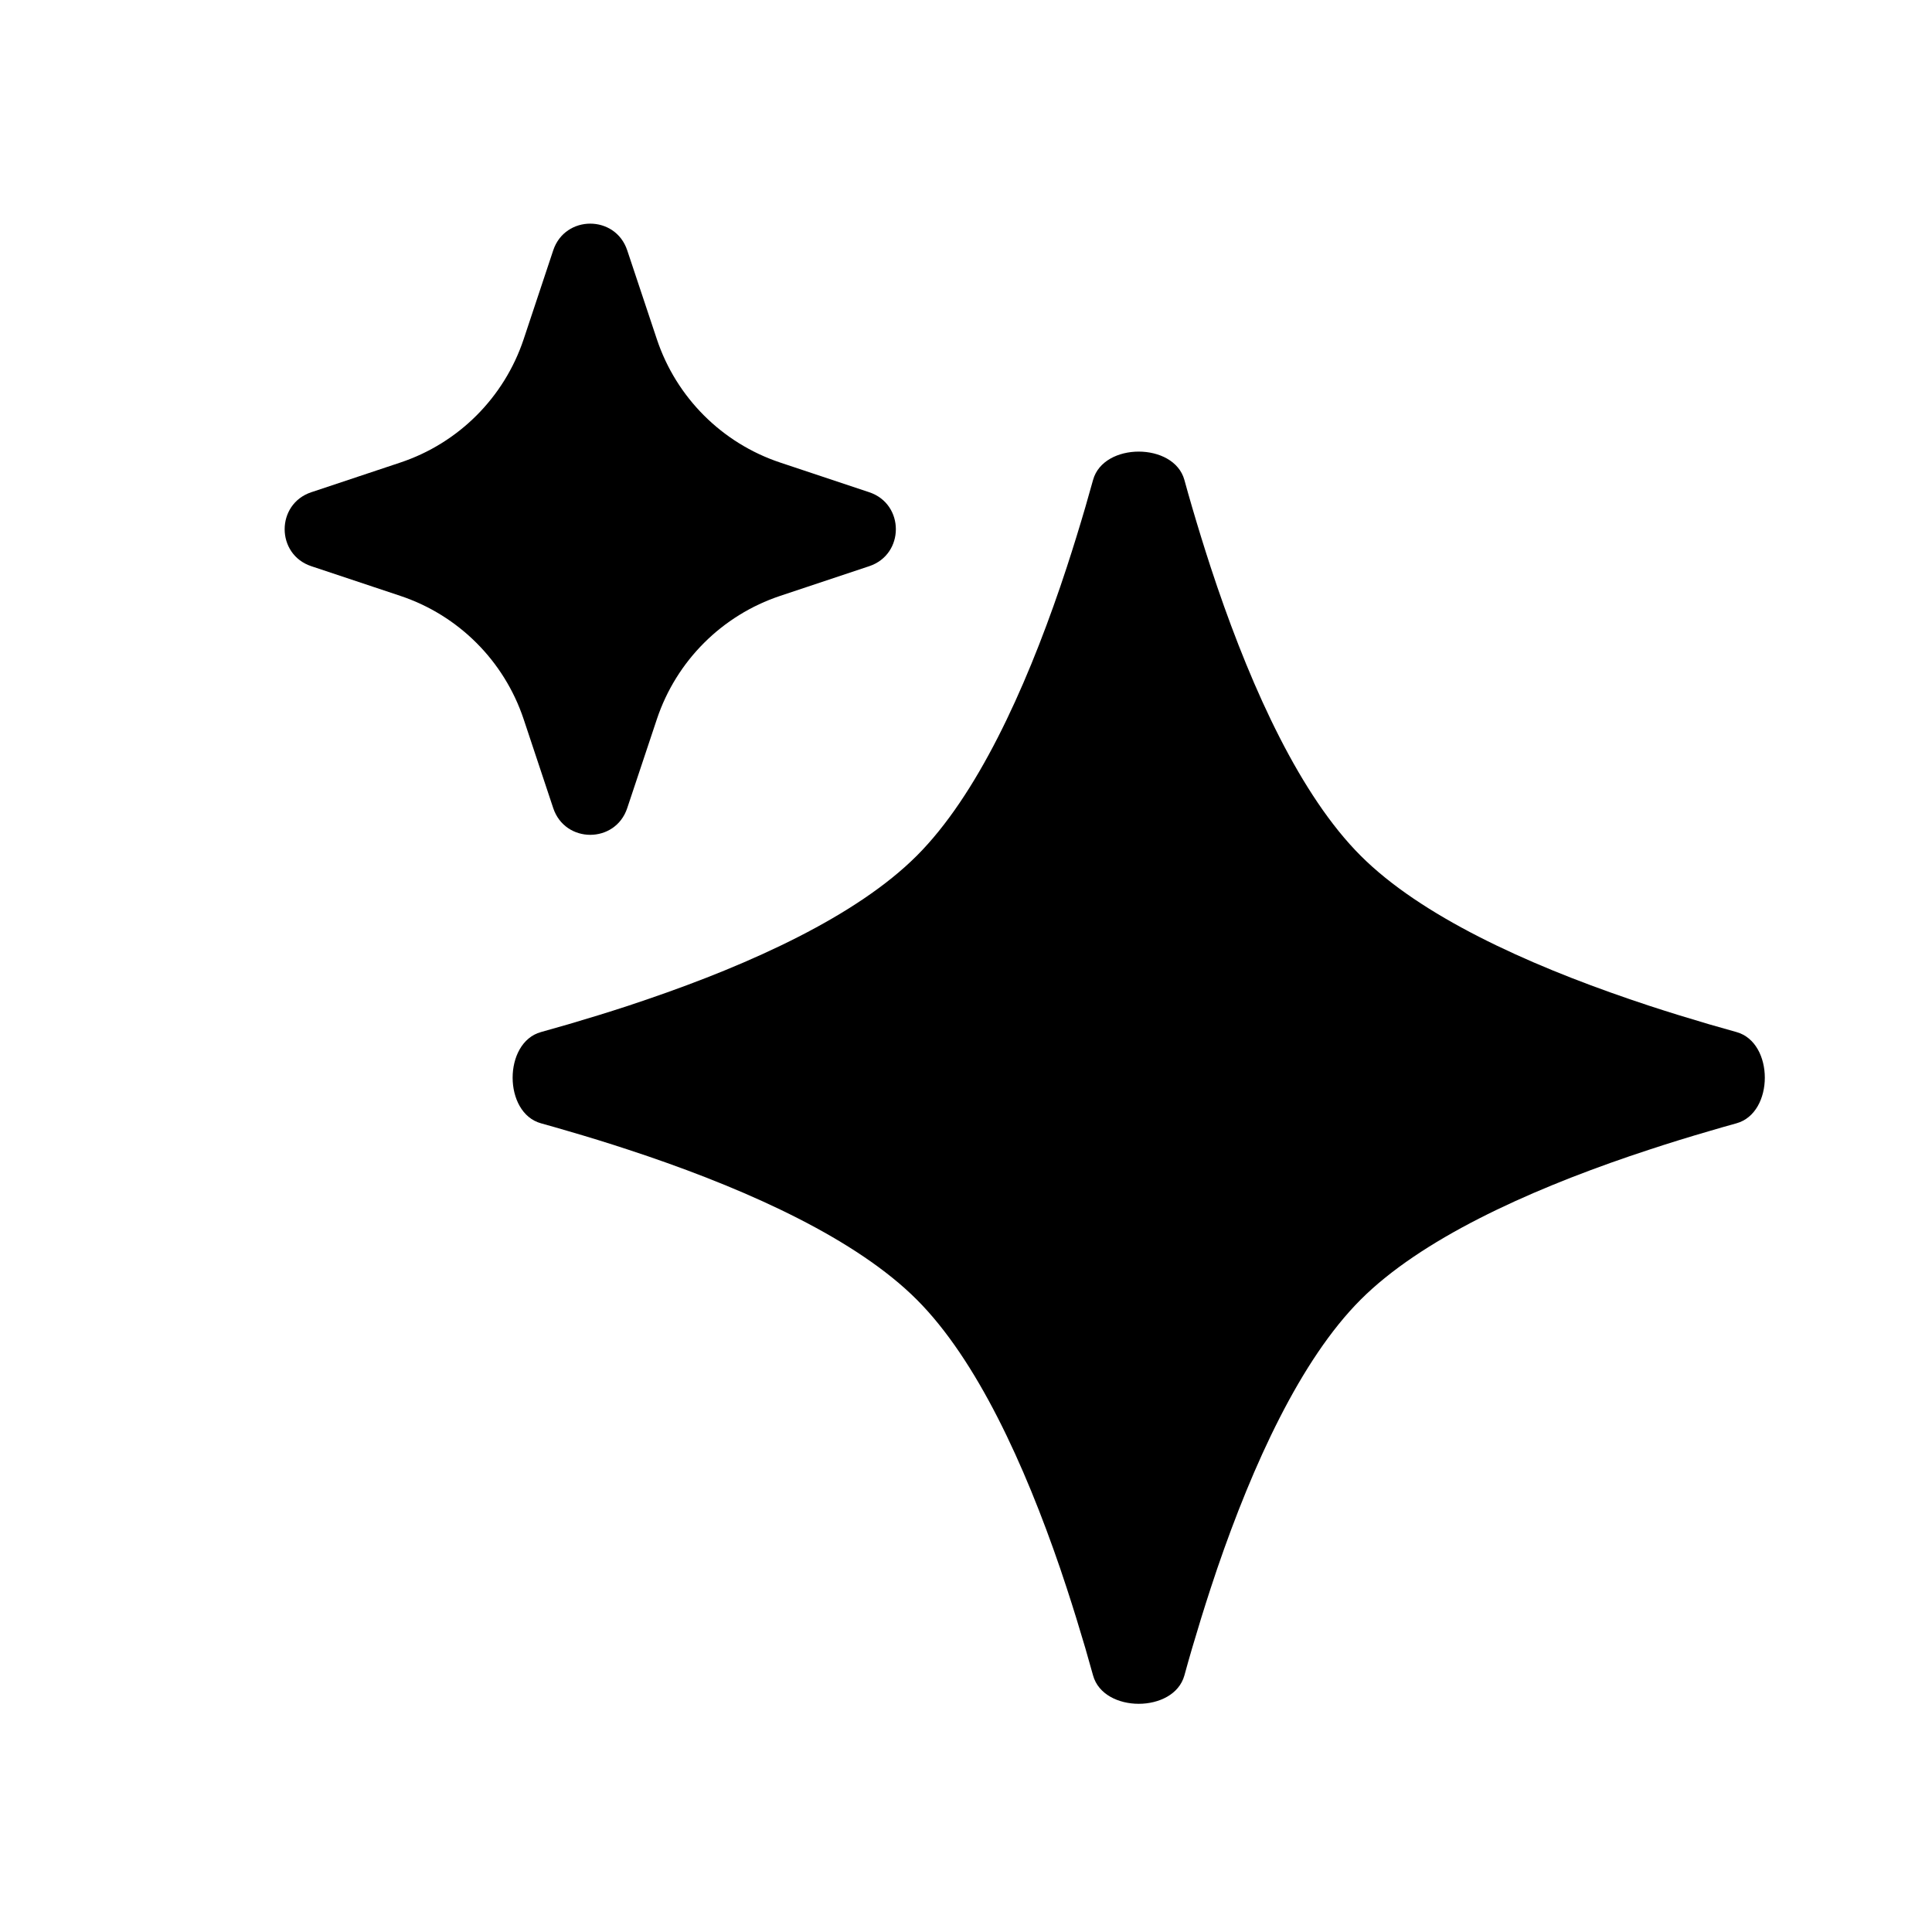 <svg width="31" height="31" viewBox="0 0 31 31" fill="none" xmlns="http://www.w3.org/2000/svg">
<path fill-rule="evenodd" clip-rule="evenodd" d="M8.877 4.016C9.068 3.446 9.874 3.446 10.064 4.016L10.54 5.444C10.852 6.378 11.585 7.111 12.519 7.422L13.947 7.898C14.517 8.088 14.517 8.895 13.947 9.085L12.519 9.561C11.585 9.872 10.852 10.605 10.54 11.539L10.064 12.967C9.874 13.538 9.068 13.538 8.877 12.967L8.402 11.539C8.09 10.605 7.357 9.872 6.423 9.561L4.995 9.085C4.425 8.895 4.425 8.088 4.995 7.898L6.423 7.422C7.357 7.111 8.09 6.378 8.402 5.444L8.877 4.016ZM14.71 13.731C15.676 12.765 16.441 11.082 17.012 9.415C17.047 9.31 17.082 9.205 17.117 9.101C17.223 8.777 17.322 8.455 17.414 8.141C17.457 7.992 17.499 7.845 17.539 7.7C17.707 7.095 18.836 7.095 19.004 7.7C19.044 7.845 19.085 7.992 19.129 8.141C19.221 8.455 19.32 8.777 19.426 9.101C19.46 9.205 19.495 9.31 19.531 9.415C20.102 11.082 20.867 12.765 21.833 13.731C22.798 14.696 24.482 15.462 26.148 16.032C26.253 16.068 26.358 16.103 26.463 16.138C26.787 16.244 27.109 16.343 27.423 16.435C27.571 16.478 27.718 16.52 27.863 16.56C28.469 16.728 28.469 17.856 27.863 18.024C27.718 18.064 27.571 18.106 27.423 18.15C27.109 18.241 26.787 18.34 26.463 18.447C26.358 18.481 26.253 18.516 26.148 18.552C24.482 19.122 22.798 19.888 21.833 20.853C20.867 21.819 20.102 23.503 19.531 25.169C19.495 25.274 19.46 25.379 19.426 25.484C19.32 25.808 19.221 26.13 19.129 26.443C19.085 26.592 19.044 26.739 19.004 26.884C18.836 27.49 17.707 27.49 17.539 26.884C17.499 26.739 17.457 26.592 17.414 26.443C17.322 26.13 17.223 25.808 17.117 25.484C17.082 25.379 17.047 25.274 17.012 25.169C16.441 23.503 15.676 21.819 14.71 20.853C13.745 19.888 12.061 19.122 10.394 18.552C10.289 18.516 10.184 18.481 10.08 18.447C9.756 18.34 9.434 18.241 9.12 18.15C8.971 18.106 8.824 18.064 8.68 18.024C8.074 17.856 8.074 16.728 8.68 16.56C8.824 16.52 8.971 16.478 9.12 16.435C9.434 16.343 9.756 16.244 10.08 16.138C10.184 16.103 10.289 16.068 10.394 16.032C12.061 15.462 13.745 14.696 14.71 13.731Z" fill="black"/>
</svg>
